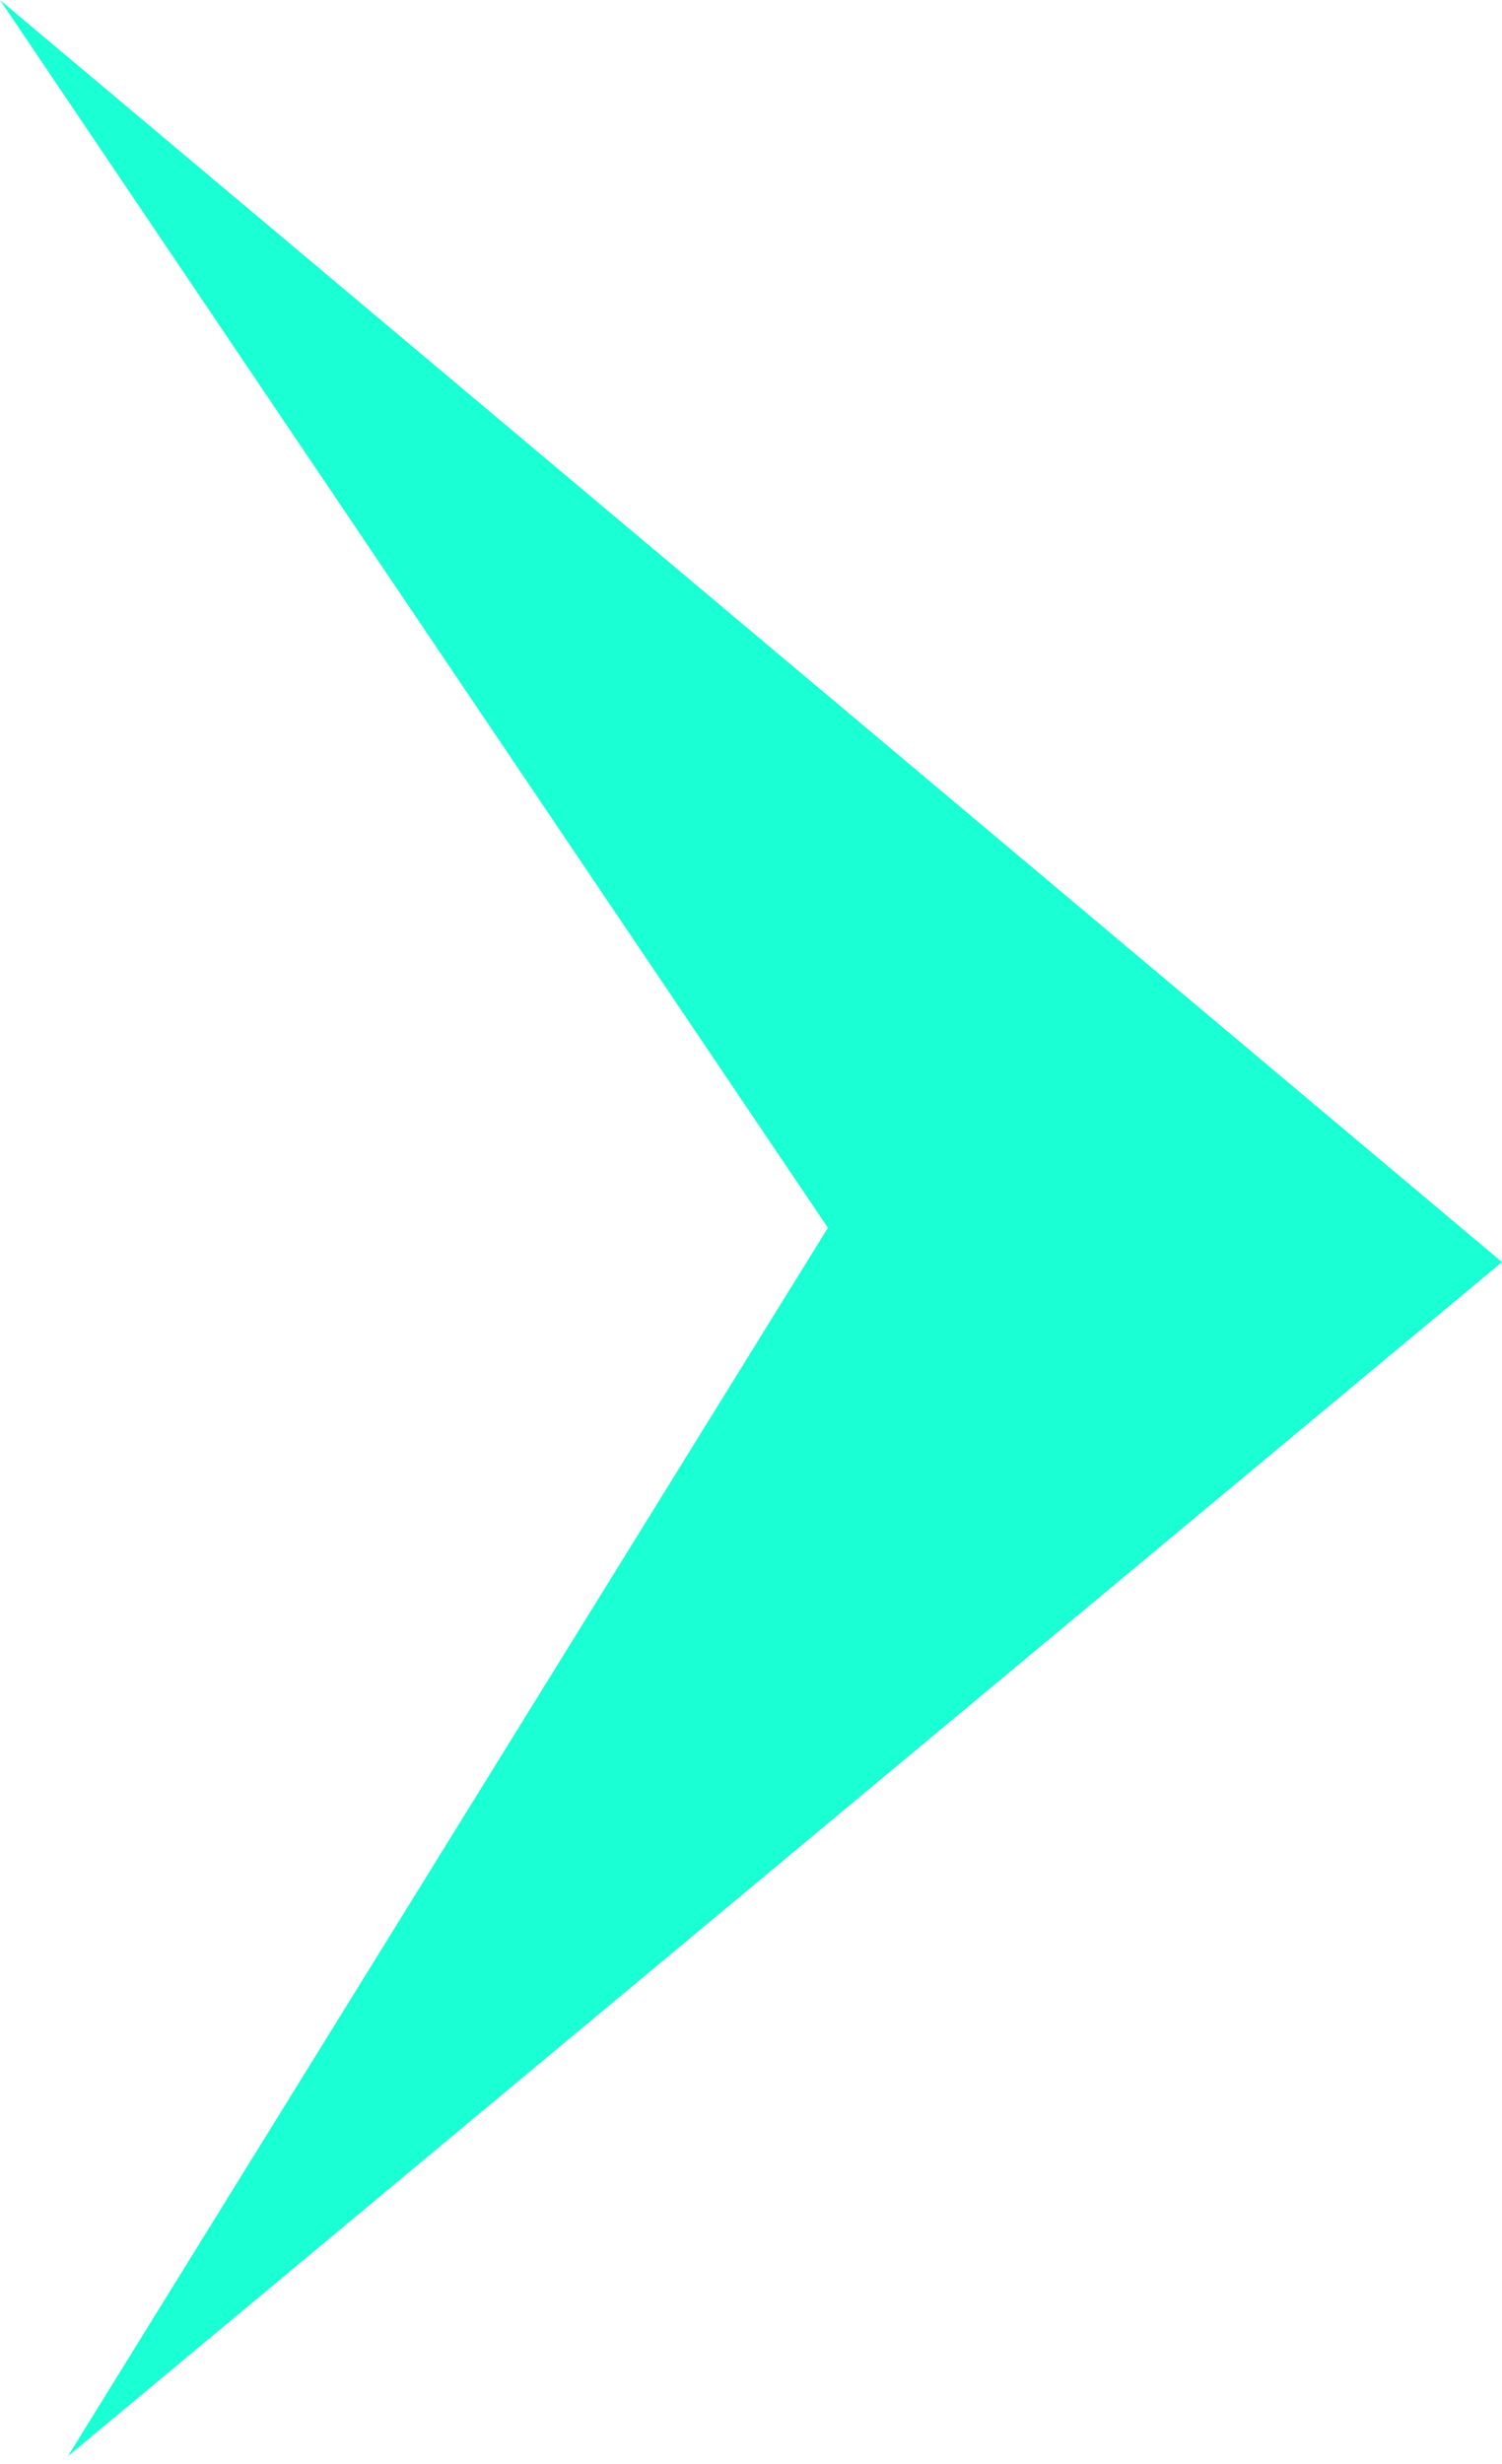 <svg width="25" height="41" viewBox="0 0 25 41" fill="none" xmlns="http://www.w3.org/2000/svg">
  <g clip-path="url(#clip0_108_444)">
  <path d="M0 0L25 21L1.13 40.87L13.78 20.43L0 0Z" fill="#1AFFD3"/>
  </g>
  <defs>
  <clipPath id="clip0_108_444">
  <rect width="25" height="40.87" fill="white"/>
  </clipPath>
  </defs>
  </svg>
  